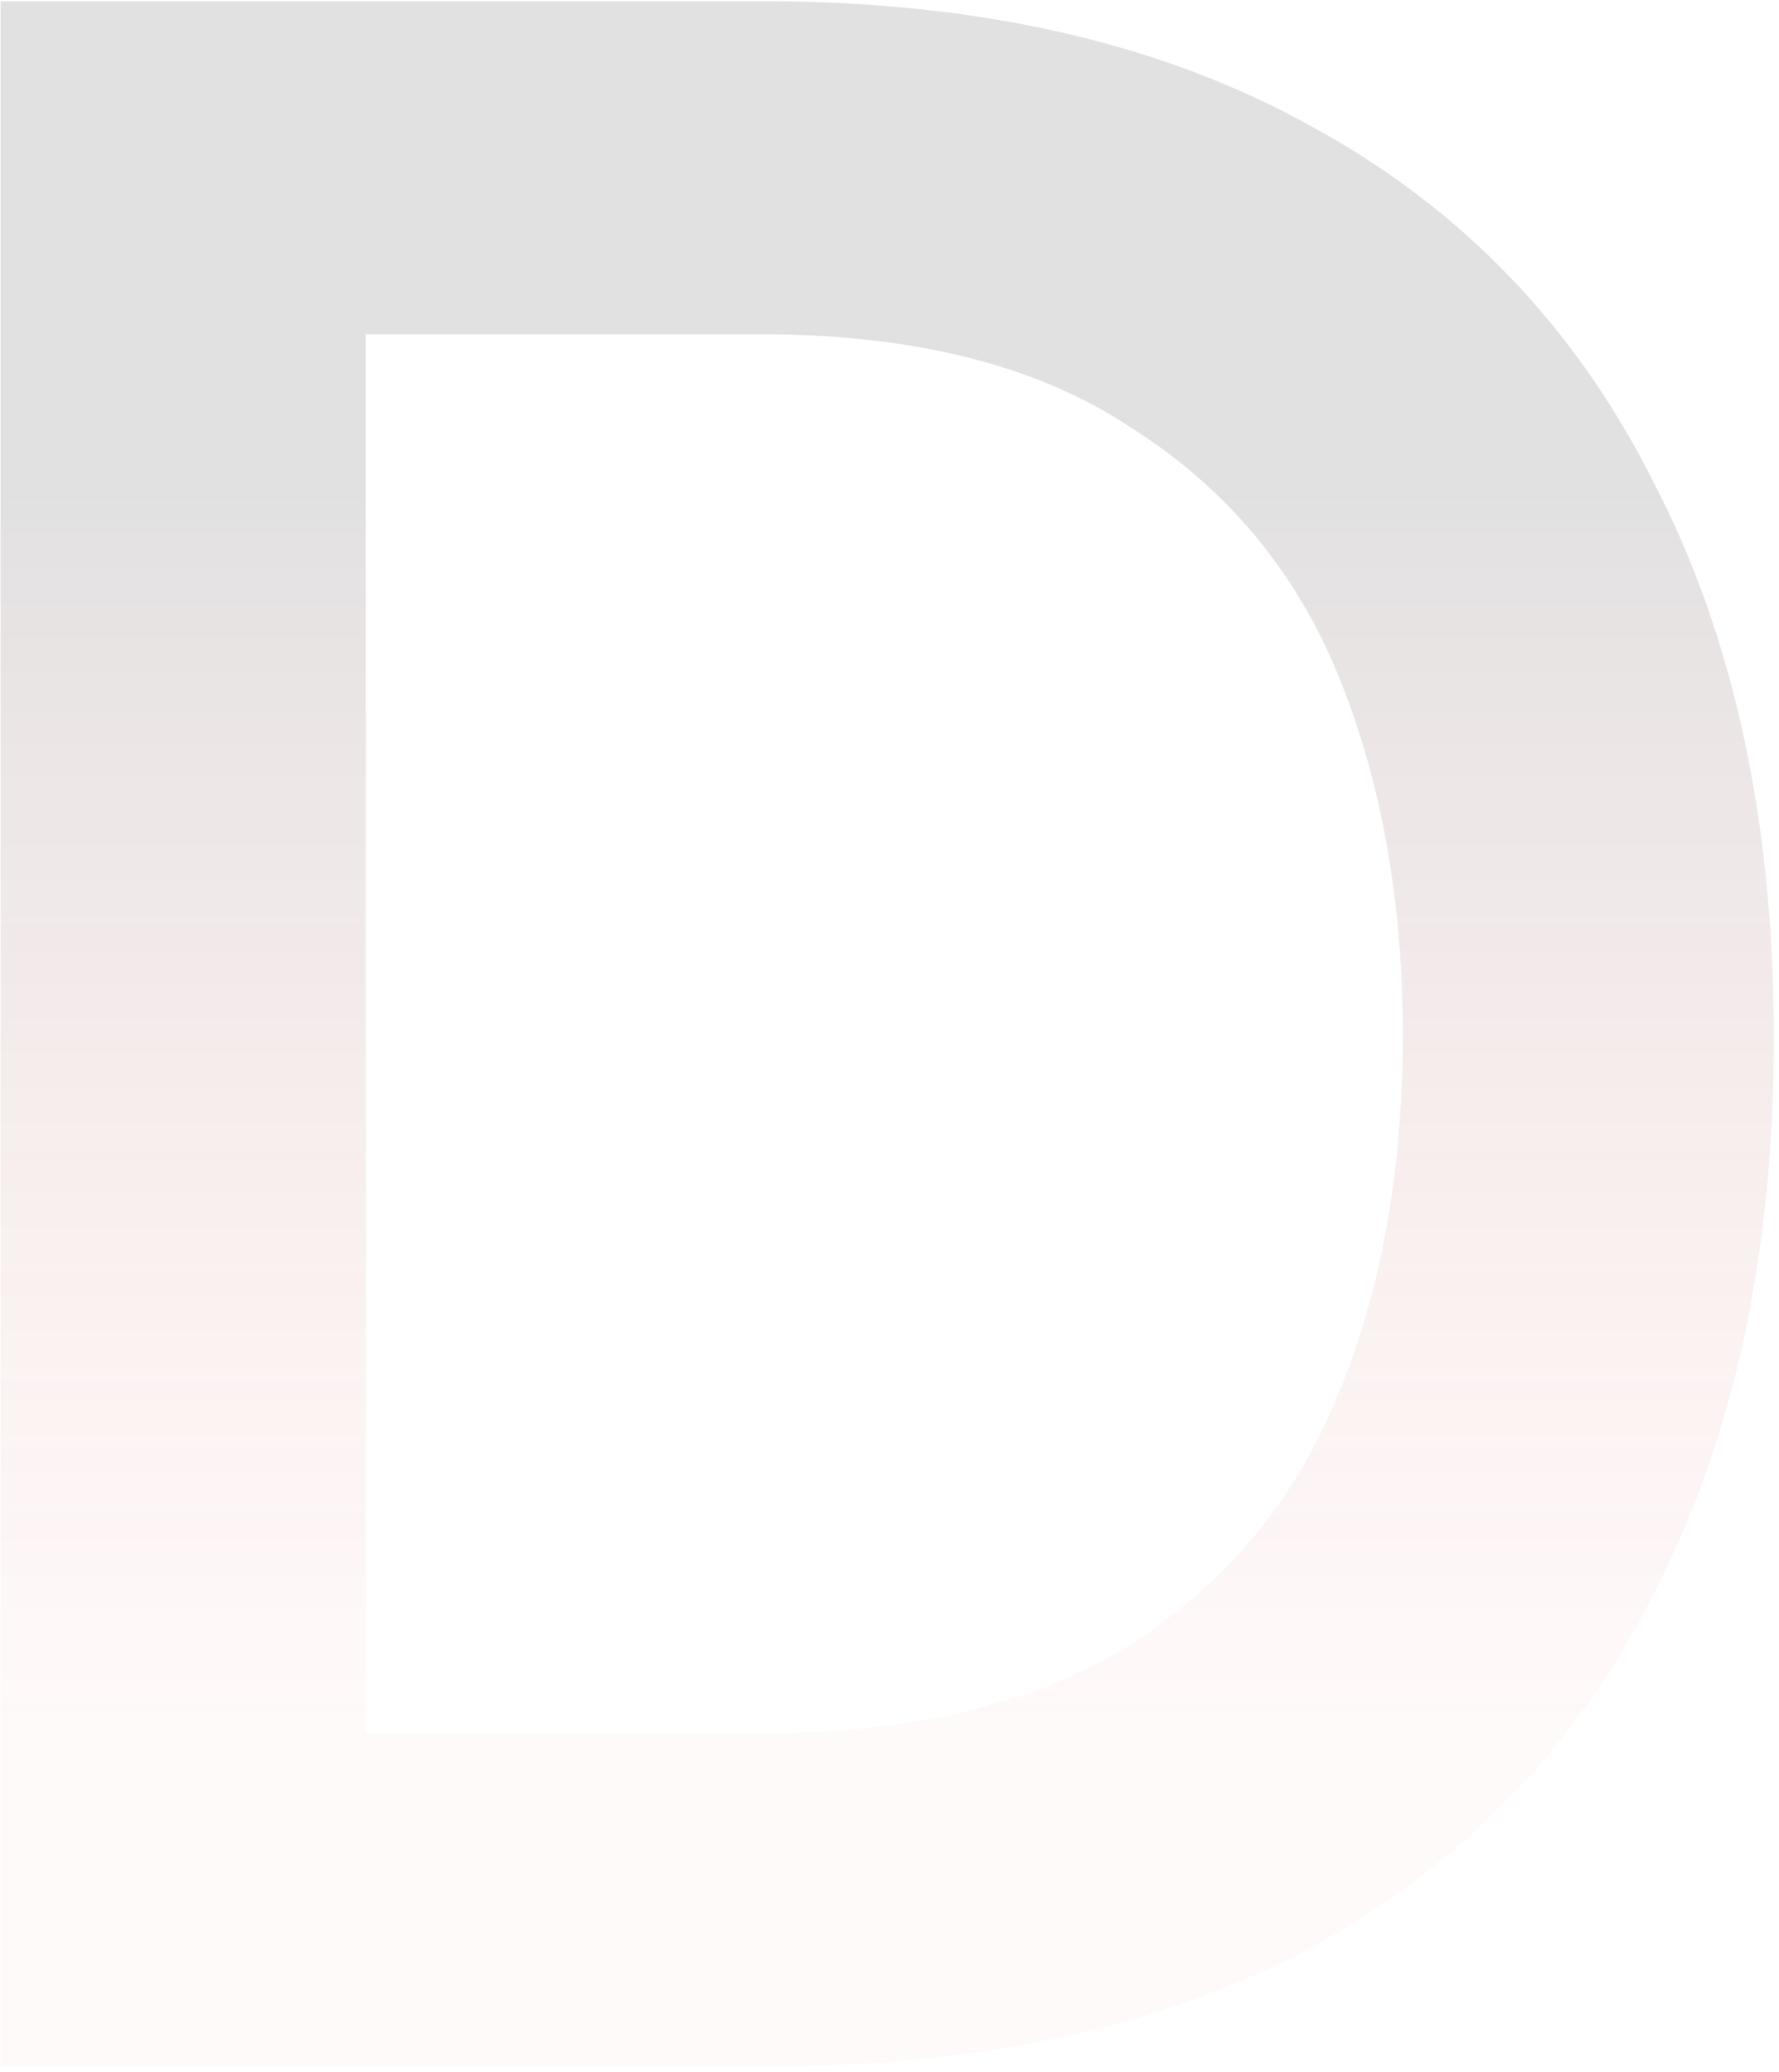 <?xml version="1.0" encoding="UTF-8"?> <svg xmlns="http://www.w3.org/2000/svg" width="255" height="297" viewBox="0 0 255 297" fill="none"><path d="M0.081 296.228V0.176H109.373C140.36 0.176 166.602 6.178 188.097 18.182C209.593 29.907 225.924 46.936 237.09 69.269C248.536 91.323 254.259 117.843 254.259 148.83C254.259 179.259 248.675 205.5 237.509 227.554C226.622 249.608 210.43 266.637 188.935 278.641C167.439 290.366 141.058 296.228 109.792 296.228H0.081ZM52.424 248.491H108.536C130.59 248.491 148.316 244.304 161.716 235.929C175.395 227.275 185.305 215.55 191.447 200.755C197.868 185.68 201.078 168.232 201.078 148.411C201.078 129.149 198.007 111.981 191.866 96.906C185.724 81.831 175.814 69.967 162.135 61.313C148.735 52.379 131.008 47.913 108.954 47.913H52.424V248.491Z" fill="url(#paint0_linear_262_230)" fill-opacity="0.17"></path><defs><linearGradient id="paint0_linear_262_230" x1="119.5" y1="67.228" x2="119.5" y2="246.228" gradientUnits="userSpaceOnUse"><stop stop-color="#4B4B4B"></stop><stop offset="1" stop-color="#F84242" stop-opacity="0.17"></stop></linearGradient></defs></svg> 